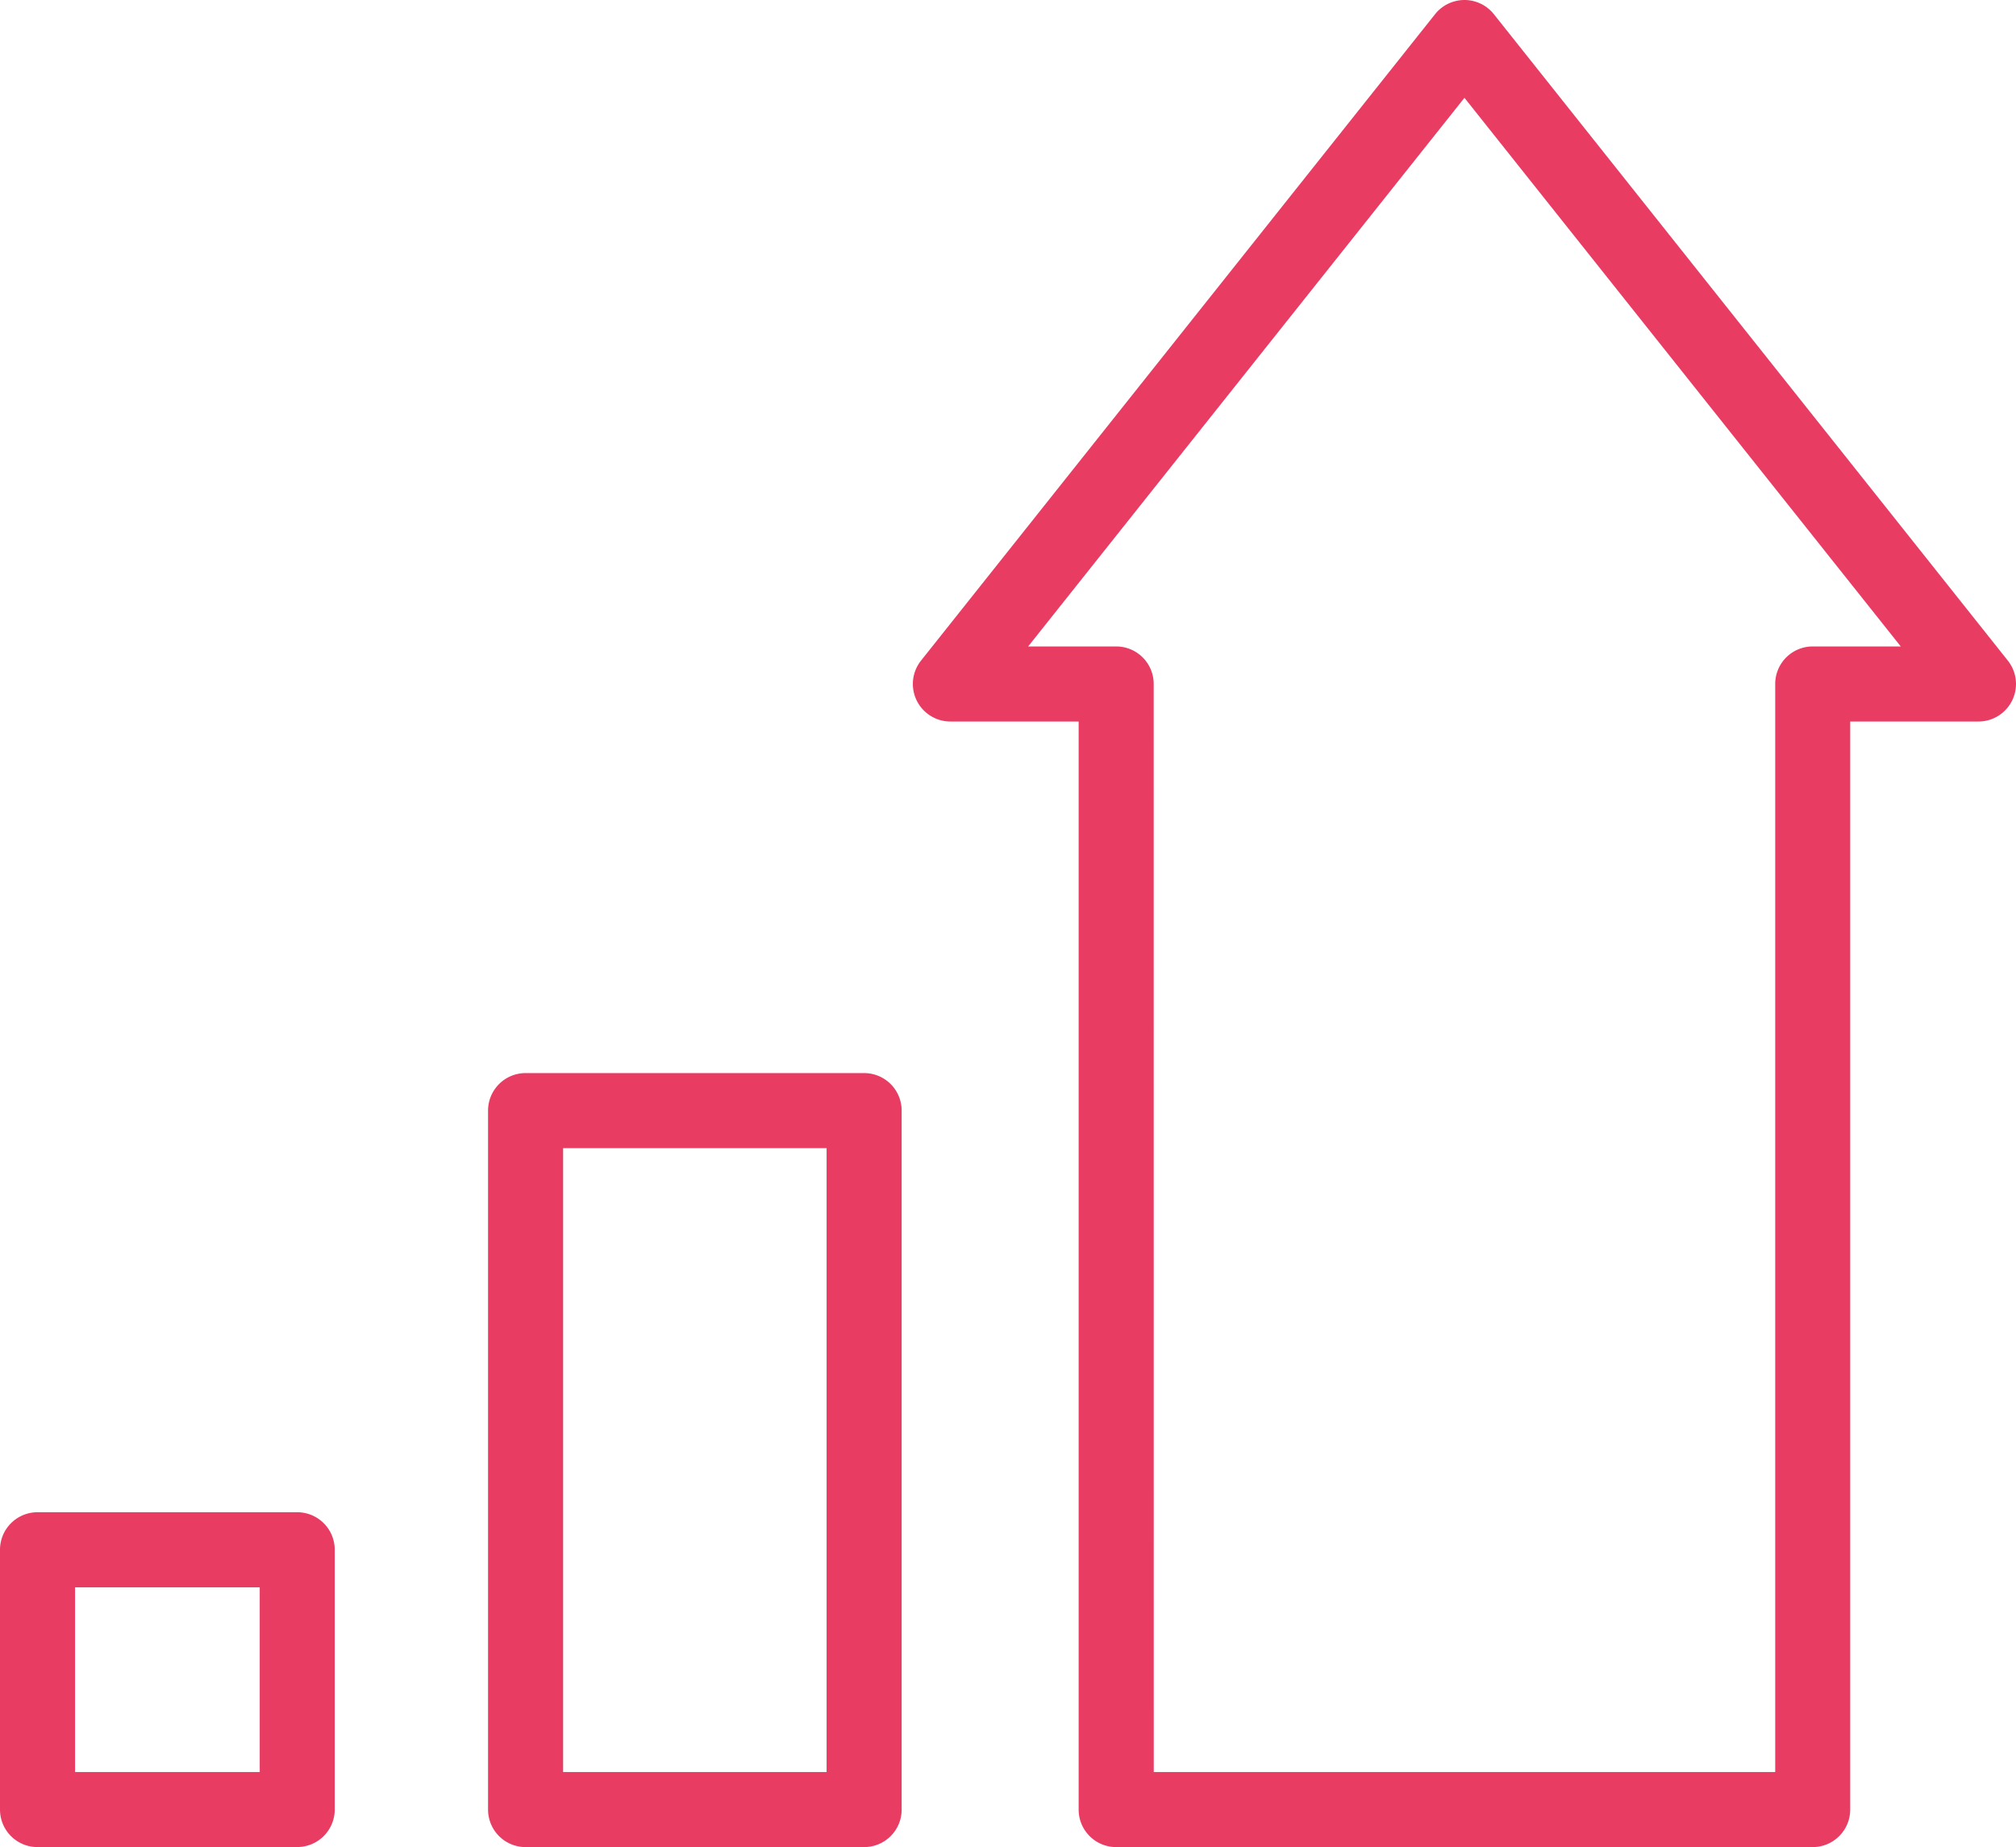 <svg id="Group_1221" data-name="Group 1221" xmlns="http://www.w3.org/2000/svg" xmlns:xlink="http://www.w3.org/1999/xlink" width="136.456" height="125" viewBox="0 0 136.456 125">
  <defs>
    <clipPath id="clip-path">
      <rect id="Rectangle_172" data-name="Rectangle 172" width="136.456" height="125" fill="#e83c63"/>
    </clipPath>
  </defs>
  <g id="Group_1220" data-name="Group 1220" clip-path="url(#clip-path)">
    <path id="Path_1628" data-name="Path 1628" d="M20.117,224.121H2.54A2.538,2.538,0,0,1,0,221.581V204a2.539,2.539,0,0,1,2.54-2.54H20.117a2.539,2.539,0,0,1,2.54,2.54v17.577a2.539,2.539,0,0,1-2.54,2.54M5.08,219.041h12.5v-12.5H5.08Z" transform="translate(0 -99.121)" fill="#e83c63"/>
    <path id="Path_1629" data-name="Path 1629" d="M90.484,195.331H67.569a2.539,2.539,0,0,1-2.54-2.54v-47.3a2.539,2.539,0,0,1,2.54-2.54H90.484a2.539,2.539,0,0,1,2.54,2.54v47.3a2.539,2.539,0,0,1-2.54,2.54m-20.375-5.08H87.943V148.029H70.109Z" transform="translate(-31.994 -70.331)" fill="#e83c63"/>
    <path id="Path_1630" data-name="Path 1630" d="M182.536,125H135.392a2.538,2.538,0,0,1-2.54-2.54V48.828H124.17a2.541,2.541,0,0,1-1.989-4.12L156.977.96a2.542,2.542,0,0,1,3.979,0l34.791,43.748a2.541,2.541,0,0,1-1.989,4.12h-8.682V122.46a2.539,2.539,0,0,1-2.54,2.54m-44.6-5.08H180V46.288a2.538,2.538,0,0,1,2.54-2.54h5.958L158.966,6.62,129.434,43.748h5.958a2.538,2.538,0,0,1,2.54,2.54Z" transform="translate(-59.842)" fill="#e83c63"/>
  </g>
</svg>
